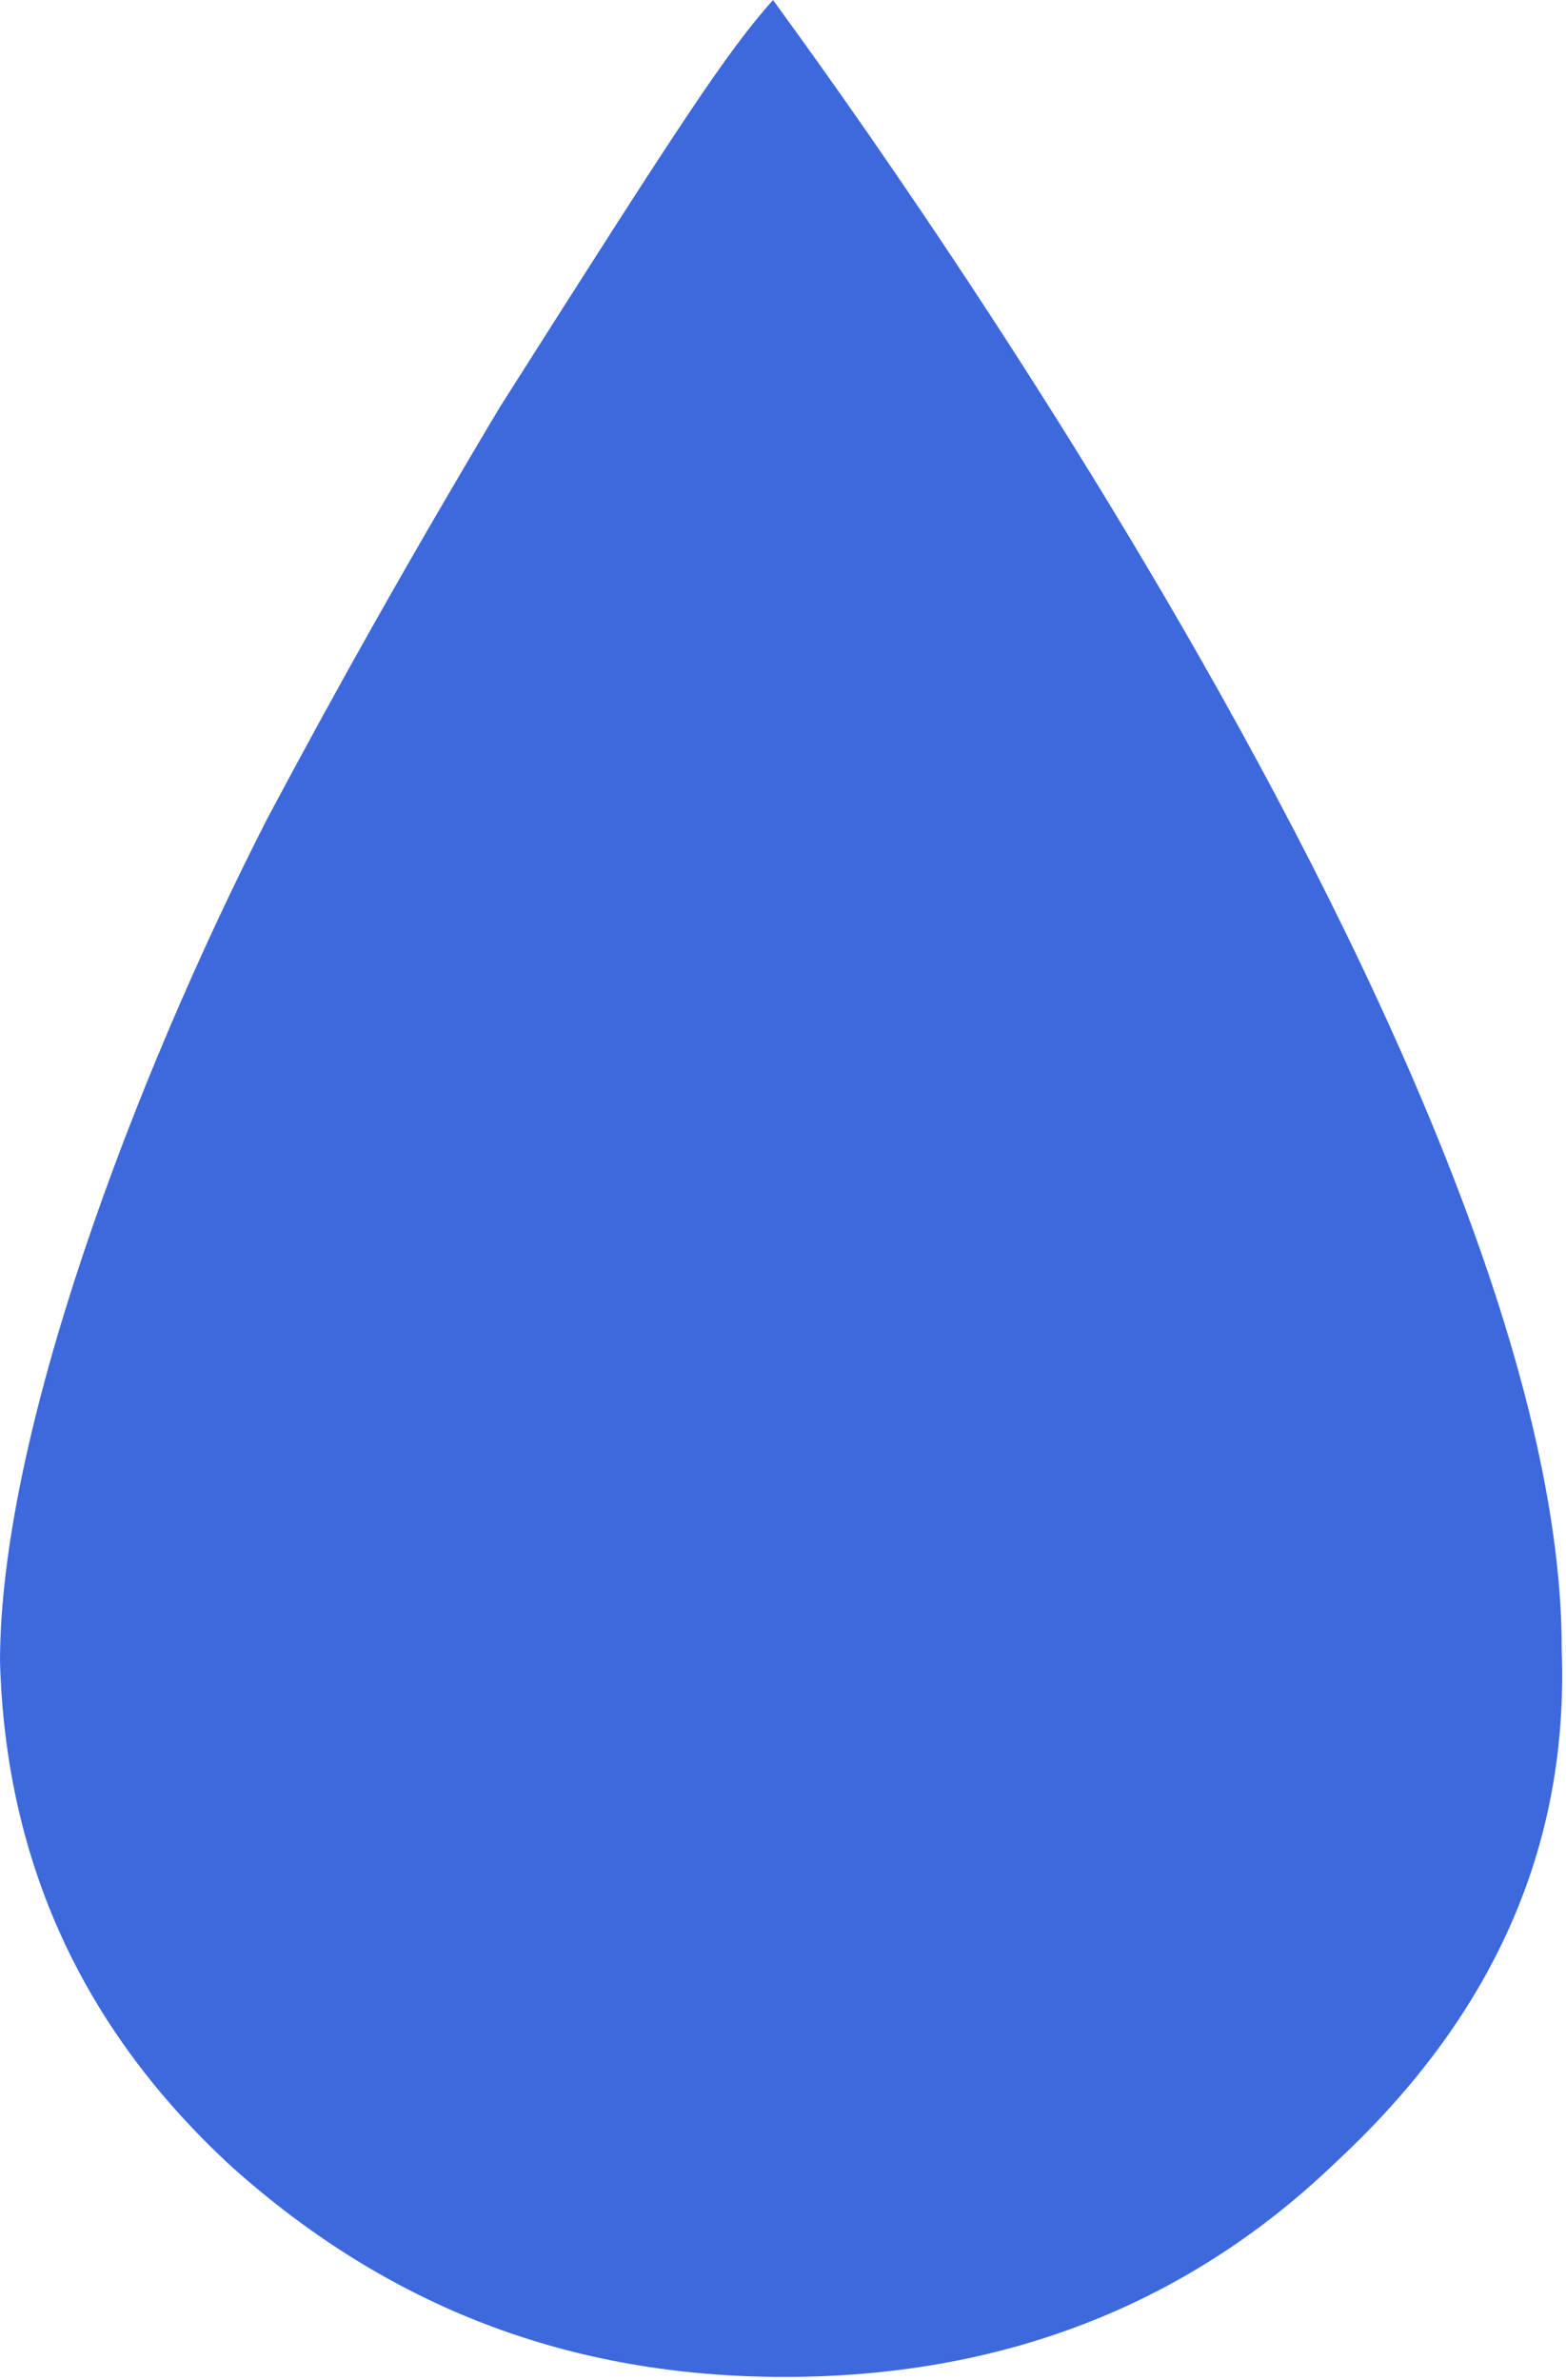 <?xml version="1.0" encoding="UTF-8"?>
<svg id="_图层_2" data-name="图层 2" xmlns="http://www.w3.org/2000/svg" xmlns:xlink="http://www.w3.org/1999/xlink" viewBox="0 0 11.02 16.74">
  <defs>
    <style>
      .cls-1 {
        fill: none;
      }

      .cls-2 {
        clip-path: url(#clippath);
      }

      .cls-3 {
        fill: #3d69dd;
      }
    </style>
    <clipPath id="clippath">
      <rect class="cls-1" y="0" width="11.02" height="16.74"/>
    </clipPath>
  </defs>
  <g id="_图层_1-2" data-name="图层 1">
    <g class="cls-2">
      <path class="cls-3" d="M5.44,0c-.33,.37-.65,.86-1.92,2.86-.61,1.02-1.14,1.96-1.64,2.9-.94,1.84-1.88,4.33-1.88,5.93,.04,1.39,.57,2.58,1.64,3.56,1.1,.98,2.37,1.47,3.88,1.47s2.82-.49,3.88-1.51c1.1-1.02,1.64-2.21,1.59-3.6C11,7.4,5.4-.04,5.44,0h0Z"/>
    </g>
  </g>
</svg>